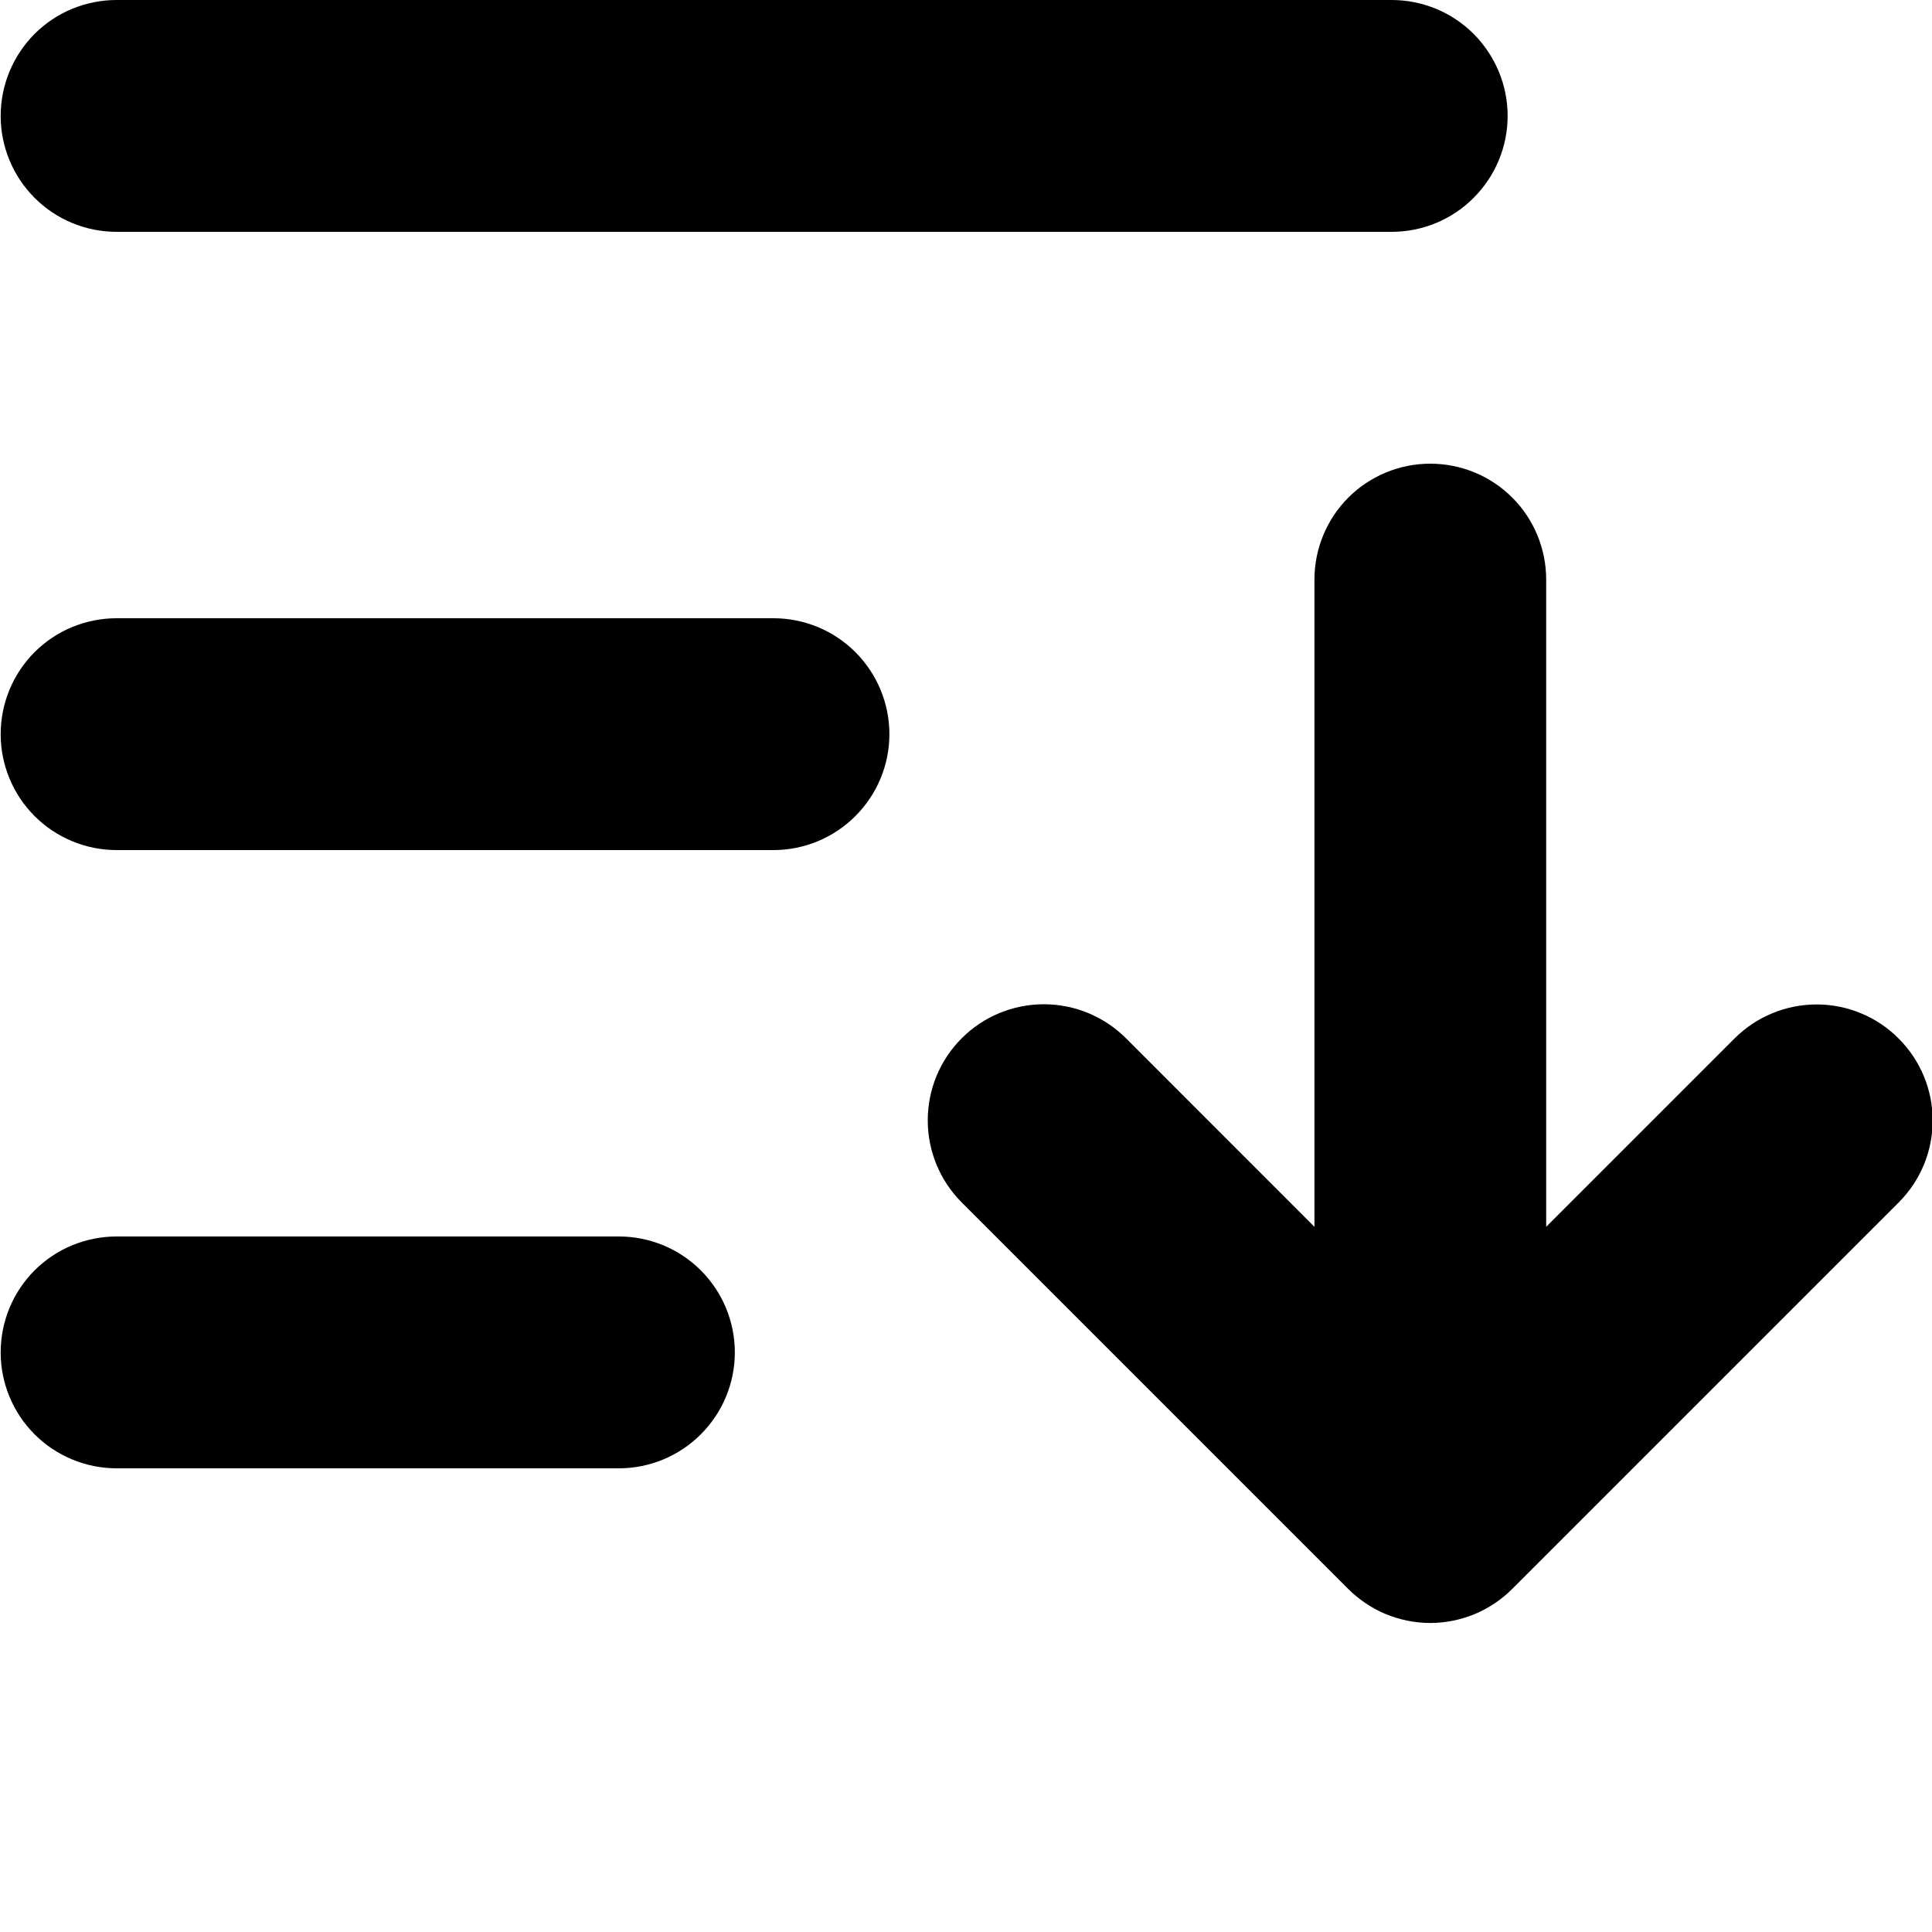 <svg width="20" height="20" viewBox="0 0 20 20" fill="none" xmlns="http://www.w3.org/2000/svg">
<g id="Sort">
<path id="Vector" d="M9.207 7.6C9.207 7.918 9.08 8.223 8.855 8.448C8.63 8.673 8.325 8.8 8.007 8.8H1.207C0.889 8.8 0.583 8.673 0.358 8.448C0.133 8.223 0.007 7.918 0.007 7.6C0.007 7.282 0.133 6.976 0.358 6.751C0.583 6.526 0.889 6.4 1.207 6.4H8.007C8.325 6.4 8.63 6.526 8.855 6.751C9.08 6.976 9.207 7.282 9.207 7.6ZM1.207 2.4H14.406C14.725 2.4 15.03 2.274 15.255 2.048C15.48 1.823 15.607 1.518 15.607 1.2C15.607 0.882 15.48 0.577 15.255 0.351C15.03 0.126 14.725 0 14.406 0H1.207C0.889 0 0.583 0.126 0.358 0.351C0.133 0.577 0.007 0.882 0.007 1.2C0.007 1.518 0.133 1.823 0.358 2.048C0.583 2.274 0.889 2.4 1.207 2.4ZM6.407 12.8H1.207C0.889 12.8 0.583 12.926 0.358 13.151C0.133 13.376 0.007 13.681 0.007 14C0.007 14.318 0.133 14.623 0.358 14.848C0.583 15.073 0.889 15.2 1.207 15.2H6.407C6.725 15.2 7.03 15.073 7.255 14.848C7.48 14.623 7.607 14.318 7.607 14C7.607 13.681 7.48 13.376 7.255 13.151C7.03 12.926 6.725 12.8 6.407 12.8ZM19.655 10.751C19.544 10.639 19.411 10.55 19.266 10.49C19.12 10.429 18.963 10.398 18.805 10.398C18.648 10.398 18.491 10.429 18.345 10.49C18.199 10.55 18.067 10.639 17.955 10.751L16.006 12.7V6C16.006 5.682 15.88 5.376 15.655 5.151C15.43 4.926 15.125 4.8 14.806 4.8C14.488 4.8 14.183 4.926 13.958 5.151C13.733 5.376 13.607 5.682 13.607 6V12.7L11.656 10.748C11.43 10.522 11.124 10.396 10.806 10.396C10.487 10.396 10.181 10.522 9.956 10.748C9.73 10.973 9.604 11.279 9.604 11.598C9.604 11.916 9.73 12.222 9.956 12.448L13.956 16.448C14.067 16.559 14.2 16.648 14.345 16.709C14.491 16.769 14.648 16.801 14.806 16.801C14.963 16.801 15.12 16.769 15.266 16.709C15.412 16.648 15.544 16.559 15.655 16.448L19.655 12.448C19.88 12.223 20.007 11.918 20.007 11.599C20.007 11.281 19.88 10.976 19.655 10.751Z" fill="currentColor"/>
</g>
</svg>
